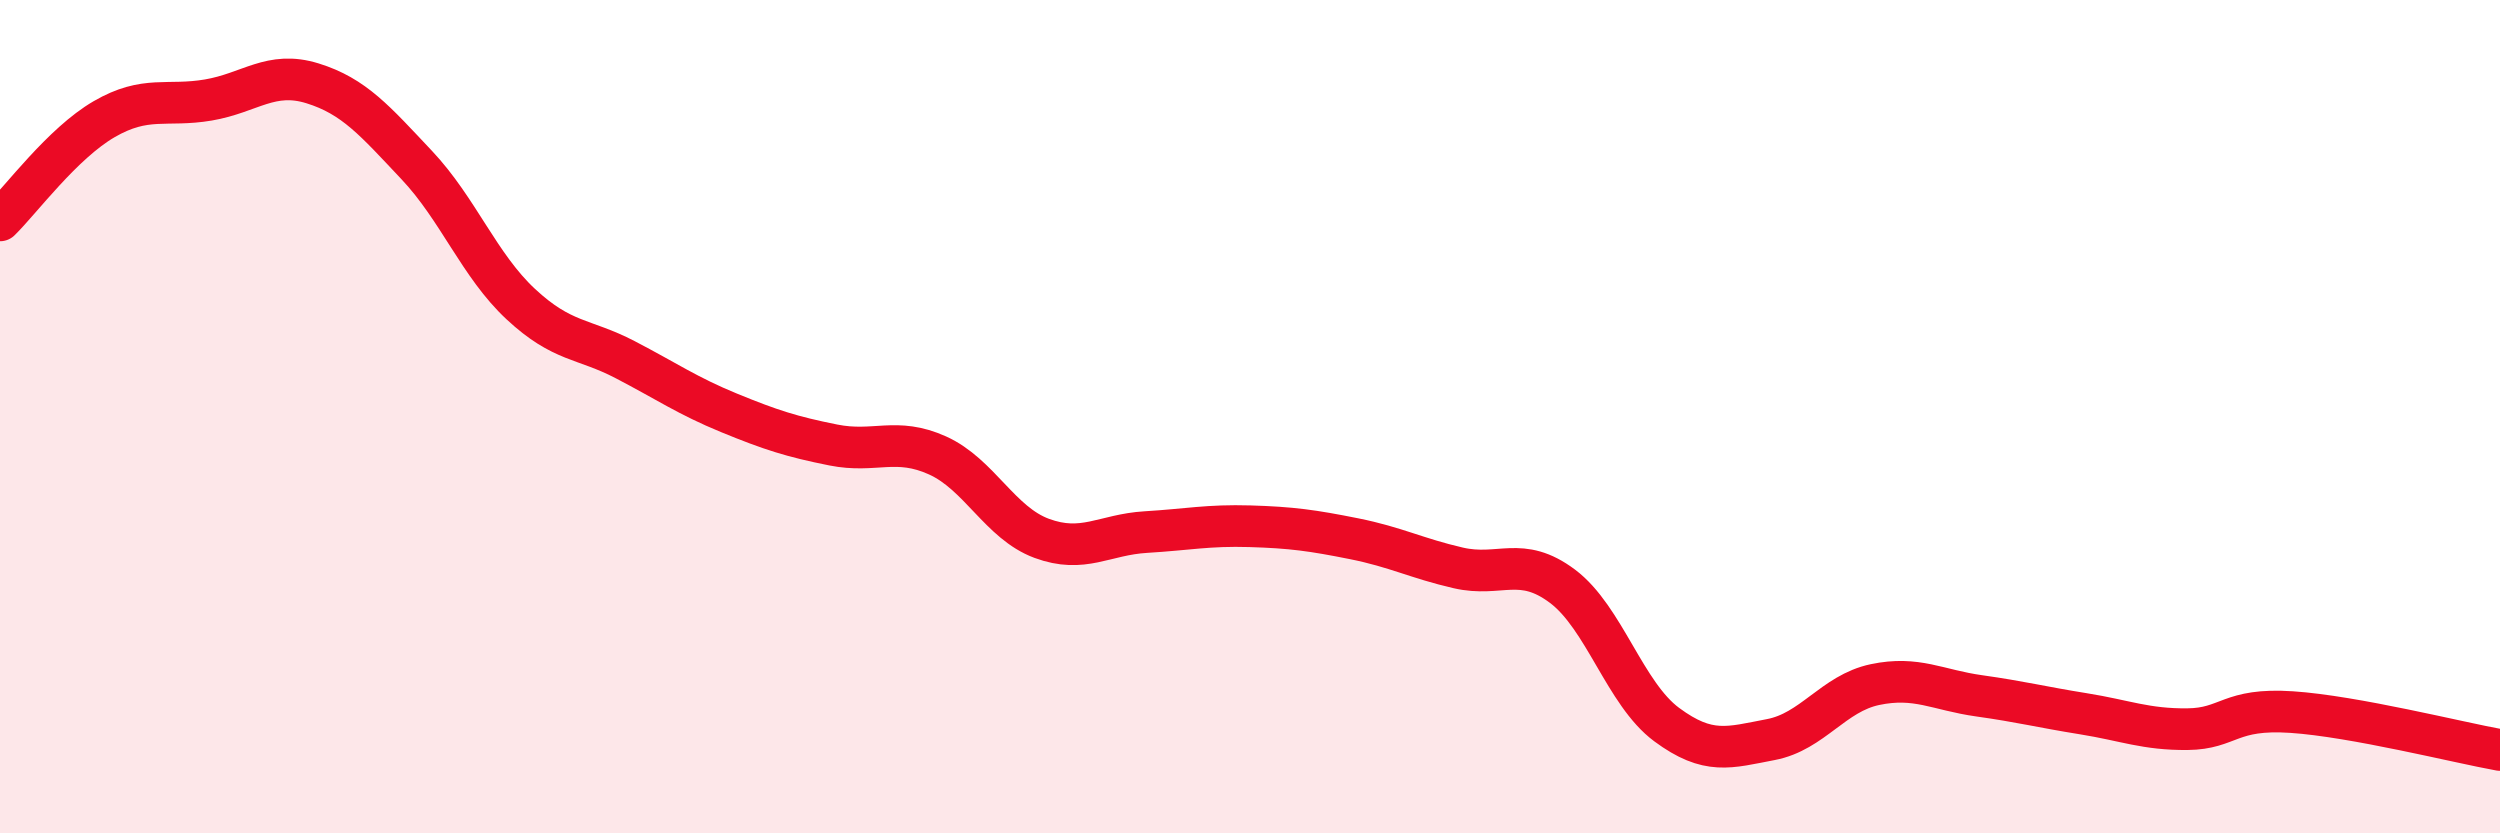 
    <svg width="60" height="20" viewBox="0 0 60 20" xmlns="http://www.w3.org/2000/svg">
      <path
        d="M 0,5.29 C 0.5,4.8 1.5,3.44 2.5,2.86 C 3.5,2.28 4,2.57 5,2.4 C 6,2.23 6.5,1.69 7.5,2 C 8.5,2.31 9,2.9 10,3.96 C 11,5.02 11.5,6.37 12.5,7.3 C 13.5,8.23 14,8.11 15,8.63 C 16,9.15 16.5,9.5 17.5,9.91 C 18.5,10.32 19,10.48 20,10.68 C 21,10.88 21.5,10.48 22.5,10.93 C 23.5,11.38 24,12.55 25,12.92 C 26,13.29 26.5,12.83 27.5,12.77 C 28.5,12.71 29,12.6 30,12.63 C 31,12.66 31.5,12.73 32.5,12.93 C 33.5,13.13 34,13.4 35,13.63 C 36,13.86 36.5,13.32 37.5,14.07 C 38.5,14.82 39,16.65 40,17.39 C 41,18.13 41.5,17.94 42.5,17.75 C 43.5,17.56 44,16.64 45,16.43 C 46,16.22 46.5,16.56 47.5,16.7 C 48.5,16.84 49,16.97 50,17.13 C 51,17.29 51.5,17.51 52.5,17.5 C 53.5,17.49 53.5,16.99 55,17.09 C 56.5,17.19 59,17.82 60,18L60 20L0 20Z"
        fill="#EB0A25"
        opacity="0.1"
        stroke-linecap="round"
        stroke-linejoin="round"
      />
      <path
        d="M 0,5.29 C 0.5,4.8 1.5,3.44 2.5,2.86 C 3.5,2.28 4,2.57 5,2.4 C 6,2.23 6.5,1.69 7.5,2 C 8.5,2.31 9,2.9 10,3.96 C 11,5.02 11.5,6.37 12.5,7.3 C 13.5,8.23 14,8.11 15,8.63 C 16,9.15 16.5,9.5 17.5,9.91 C 18.5,10.32 19,10.48 20,10.68 C 21,10.88 21.5,10.48 22.5,10.93 C 23.5,11.38 24,12.55 25,12.92 C 26,13.29 26.5,12.83 27.5,12.77 C 28.5,12.71 29,12.6 30,12.63 C 31,12.66 31.5,12.73 32.5,12.93 C 33.5,13.13 34,13.4 35,13.63 C 36,13.86 36.5,13.32 37.5,14.07 C 38.5,14.82 39,16.65 40,17.39 C 41,18.13 41.5,17.94 42.5,17.75 C 43.5,17.56 44,16.64 45,16.43 C 46,16.22 46.5,16.56 47.5,16.7 C 48.5,16.84 49,16.97 50,17.13 C 51,17.29 51.5,17.51 52.5,17.5 C 53.5,17.49 53.5,16.99 55,17.09 C 56.5,17.19 59,17.82 60,18"
        stroke="#EB0A25"
        stroke-width="1"
        fill="none"
        stroke-linecap="round"
        stroke-linejoin="round"
      />
    </svg>
  